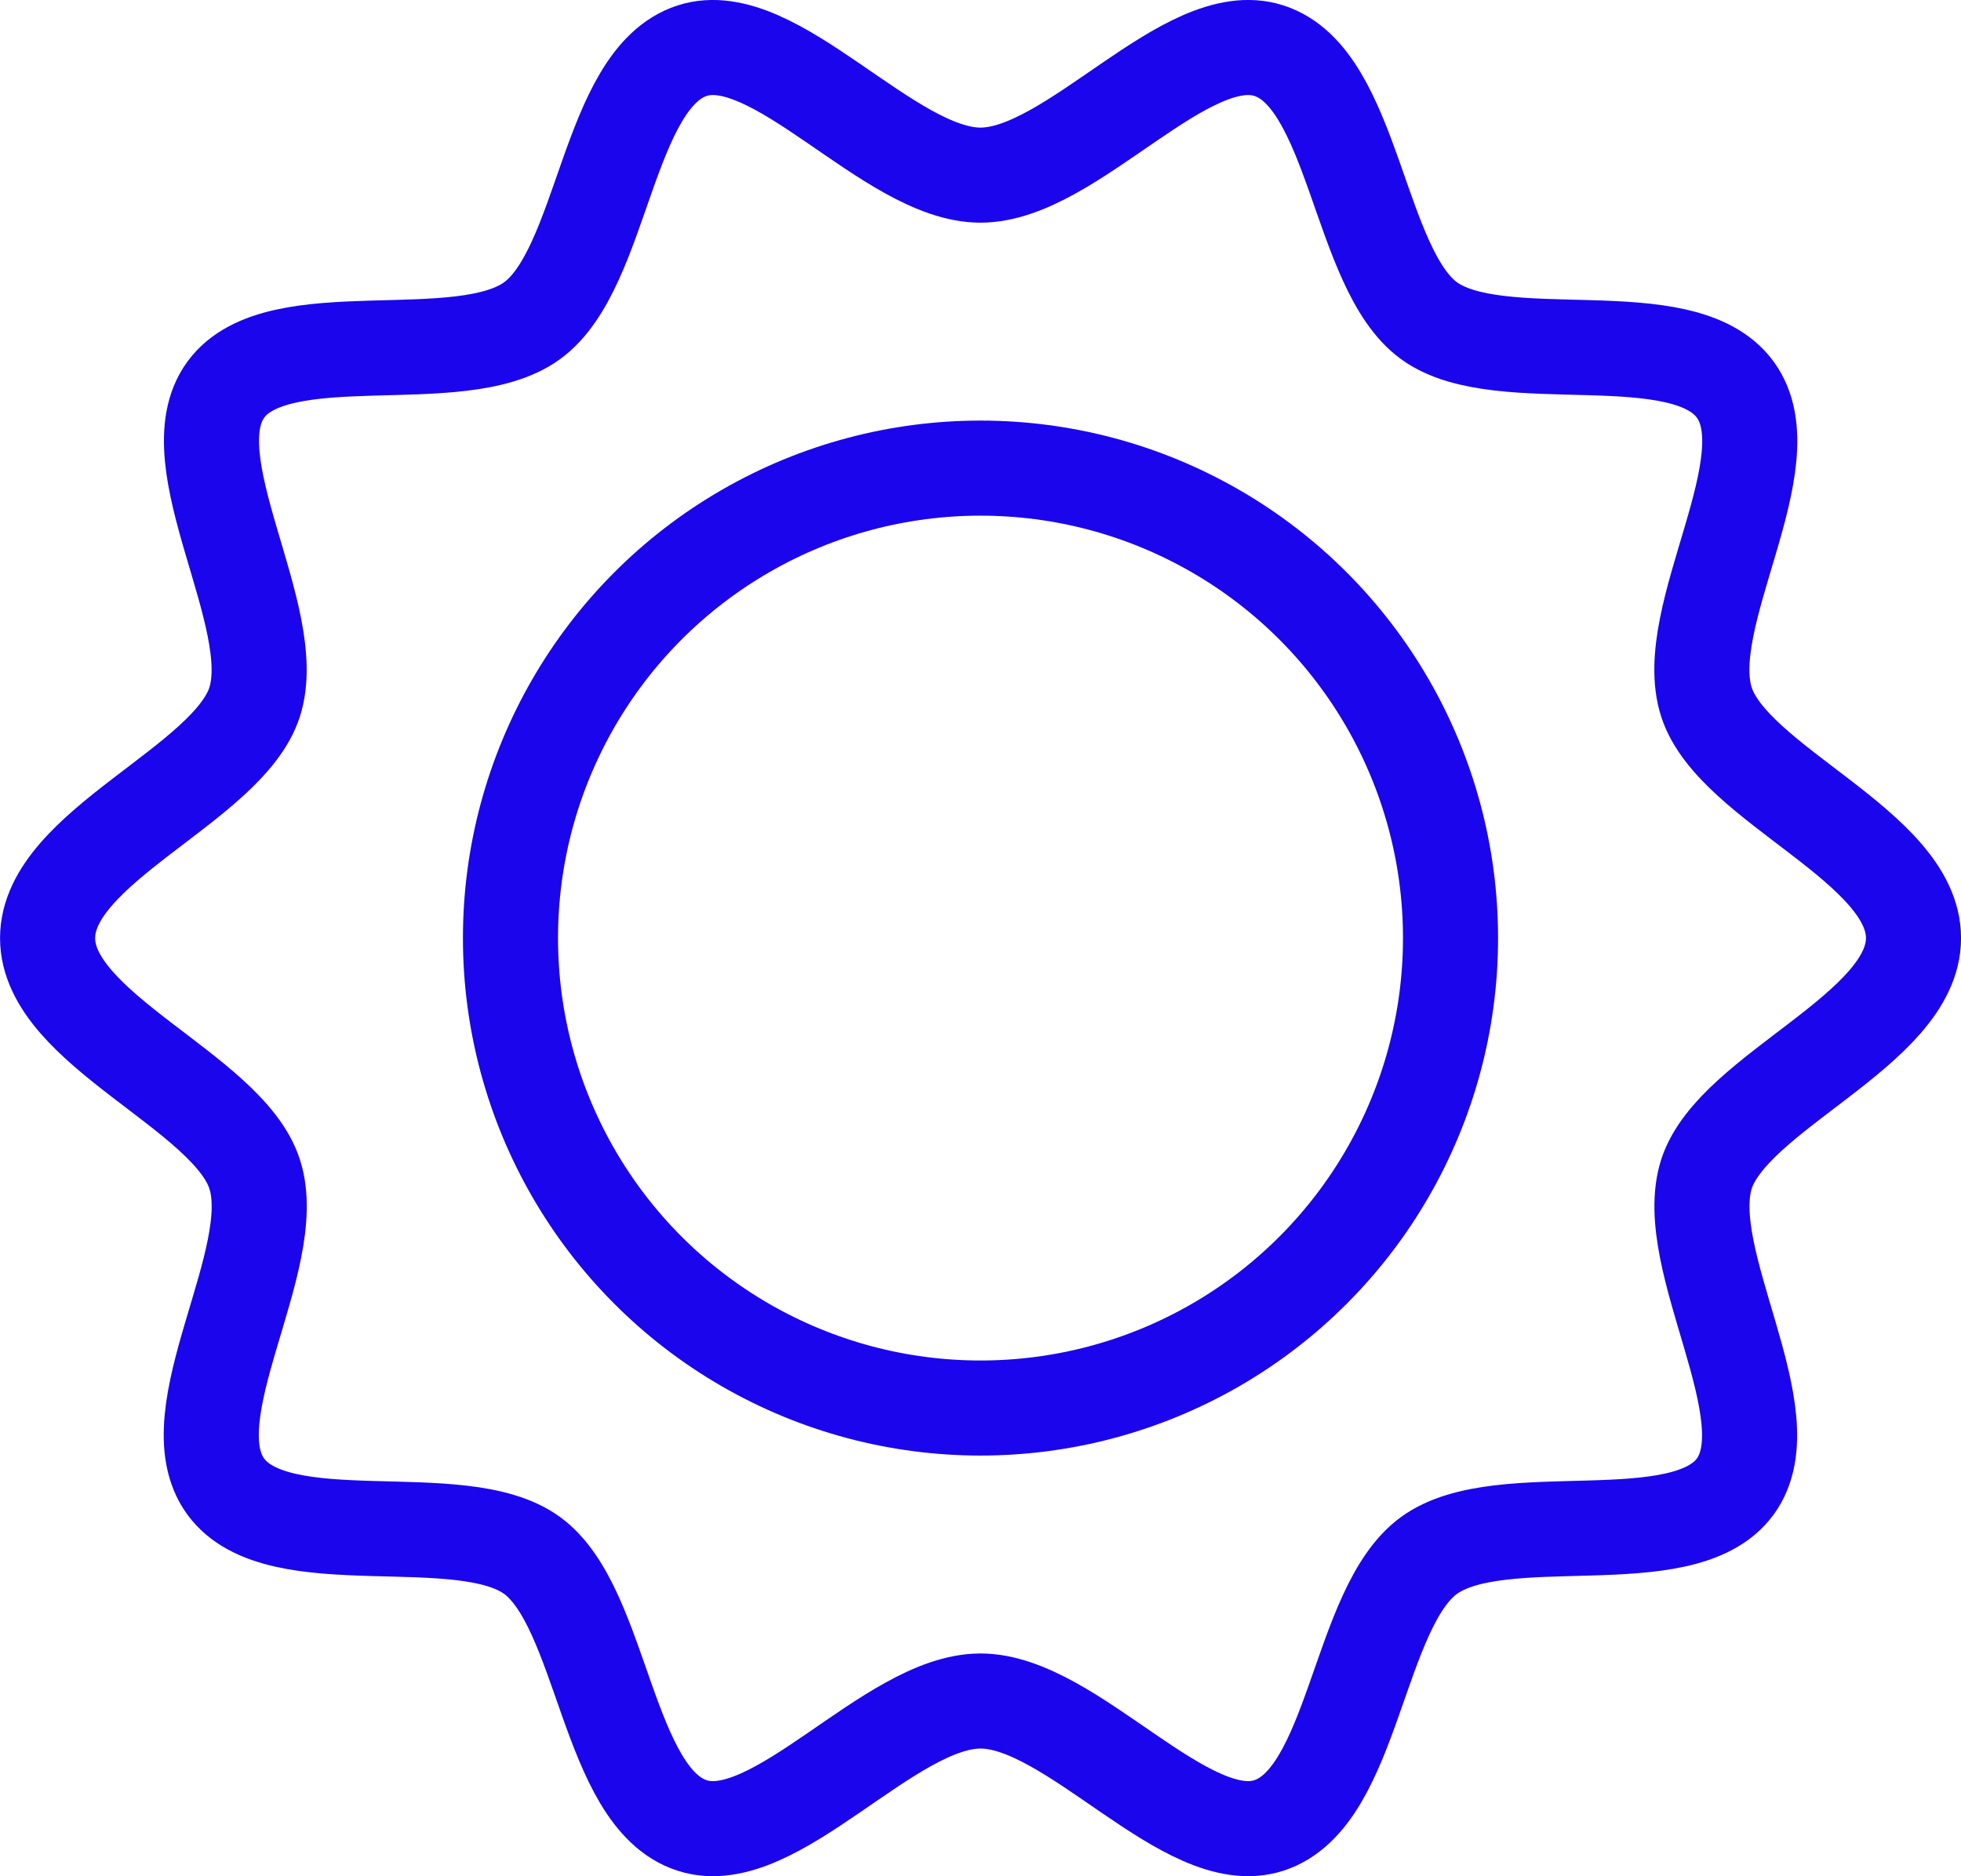 <svg xmlns="http://www.w3.org/2000/svg" xmlns:xlink="http://www.w3.org/1999/xlink" width="21.428" height="20.505" viewBox="0 0 21.428 20.505"><defs><clipPath id="clip-path"><rect id="Rectangle_557" data-name="Rectangle 557" width="21.428" height="20.505" transform="translate(0 0)" fill="none"></rect></clipPath></defs><g id="type" transform="translate(0 0)" clip-path="url(#clip-path)"><circle id="Ellipse_676" data-name="Ellipse 676" cx="5.136" cy="5.136" r="5.136" transform="translate(5.578 5.116)" fill="none" stroke="#1a05ed" stroke-width="1.039"></circle><path id="Path_4362" data-name="Path 4362" d="M20.909,10.252c0,1-1.97,1.676-2.262,2.578-.3.935.881,2.637.315,3.415s-2.561.182-3.347.754-.815,2.648-1.75,2.951c-.9.293-2.151-1.36-3.151-1.36s-2.249,1.653-3.151,1.36c-.935-.3-.971-2.385-1.749-2.951s-2.776.032-3.348-.754.62-2.481.316-3.415C2.489,11.928.52,11.252.52,10.252S2.489,8.576,2.782,7.674c.3-.935-.882-2.637-.315-3.415s2.561-.182,3.347-.754S6.628.857,7.563.554c.9-.293,2.152,1.36,3.151,1.36S12.963.261,13.866.554c.934.3.971,2.385,1.749,2.951s2.775-.032,3.347.754-.619,2.481-.315,3.415C18.939,8.576,20.909,9.252,20.909,10.252Z" fill="none" stroke="#1a05ed" stroke-width="1.039"></path></g></svg>